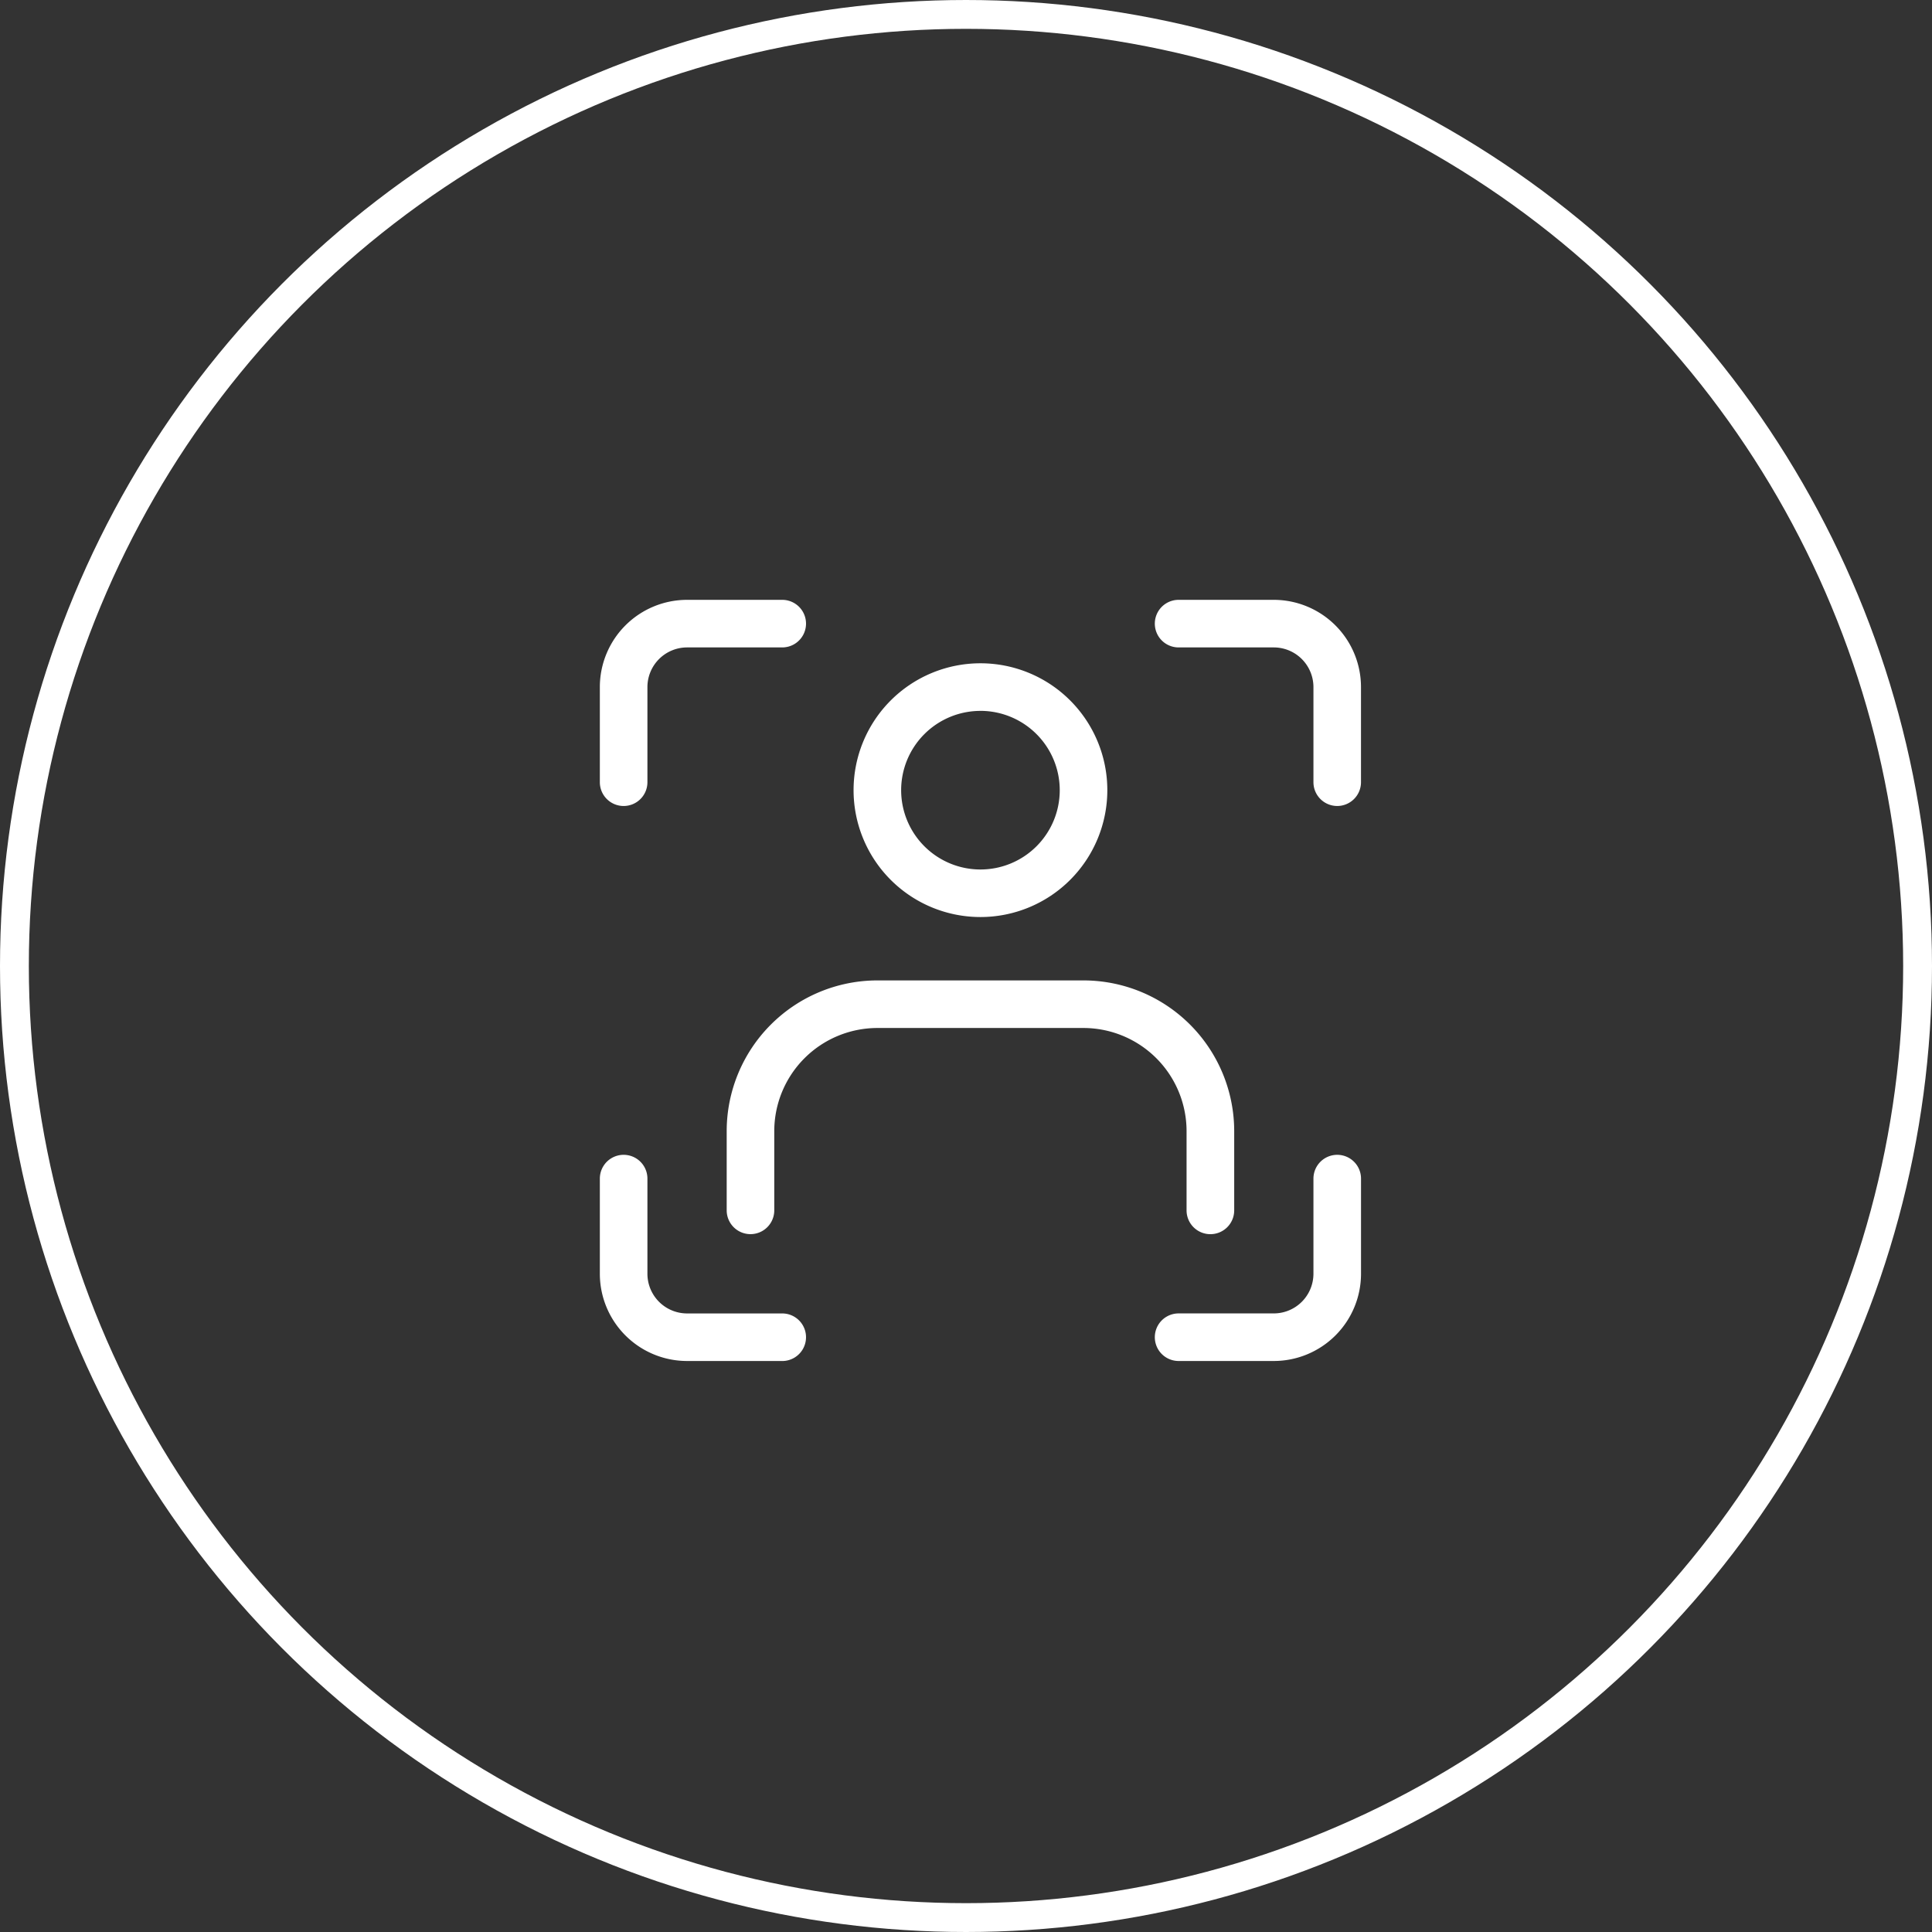 <svg xmlns="http://www.w3.org/2000/svg" width="67" height="67" viewBox="0 0 67 67">
  <rect x="0" y="0" width="67" height="67" fill="#333333" stroke="none"/>
  <g id="Group_114051" data-name="Group 114051" transform="translate(-1163 -12662.984)">
    <g id="Ellipse_19" data-name="Ellipse 19" transform="translate(1163 12662.984)" fill="none" stroke="#fff" stroke-width="1">
      <circle cx="33.5" cy="33.5" r="33.5" stroke="none"/>
      <circle cx="33.5" cy="33.5" r="33" fill="none"/>
    </g>
    <g id="user-images" transform="translate(1183.802 12683.786)">
      <path id="Path_84" data-name="Path 84" d="M12.4,10.8a4.4,4.4,0,1,1,4.4-4.4A4.4,4.4,0,0,1,12.4,10.8Zm0-7.149a2.75,2.75,0,1,0,2.75,2.75A2.752,2.752,0,0,0,12.4,3.65Z" transform="translate(0.799 0.2)" fill="#fff"/>
      <path id="Path_85" data-name="Path 85" d="M20.773,20.8a.825.825,0,0,1-.825-.825v-2.75a3.579,3.579,0,0,0-3.575-3.575H9.224A3.579,3.579,0,0,0,5.65,17.224v2.75a.825.825,0,0,1-1.65,0v-2.75A5.23,5.23,0,0,1,9.224,12h7.149A5.23,5.23,0,0,1,21.6,17.224v2.75A.825.825,0,0,1,20.773,20.8Z" transform="translate(0.399 1.198)" fill="#fff"/>
      <path id="Path_86" data-name="Path 86" d="M.825,7.149A.825.825,0,0,1,0,6.324v-3.3A3.027,3.027,0,0,1,3.025,0h3.3a.825.825,0,0,1,0,1.65h-3.3A1.377,1.377,0,0,0,1.65,3.025v3.3A.825.825,0,0,1,.825,7.149Z" fill="#fff"/>
      <path id="Path_87" data-name="Path 87" d="M6.324,24.649h-3.3A3.027,3.027,0,0,1,0,21.624v-3.3a.825.825,0,0,1,1.65,0v3.3A1.377,1.377,0,0,0,3.025,23h3.3a.825.825,0,0,1,0,1.65Z" transform="translate(0 1.747)" fill="#fff"/>
      <path id="Path_88" data-name="Path 88" d="M23.824,7.149A.825.825,0,0,1,23,6.324v-3.3A1.377,1.377,0,0,0,21.624,1.65h-3.3a.825.825,0,0,1,0-1.65h3.3a3.027,3.027,0,0,1,3.025,3.025v3.3A.825.825,0,0,1,23.824,7.149Z" transform="translate(1.747)" fill="#fff"/>
      <path id="Path_89" data-name="Path 89" d="M21.624,24.649h-3.3a.825.825,0,0,1,0-1.65h3.3A1.377,1.377,0,0,0,23,21.624v-3.3a.825.825,0,0,1,1.65,0v3.3A3.027,3.027,0,0,1,21.624,24.649Z" transform="translate(1.747 1.747)" fill="#fff"/>
    </g>
  </g>
</svg>
